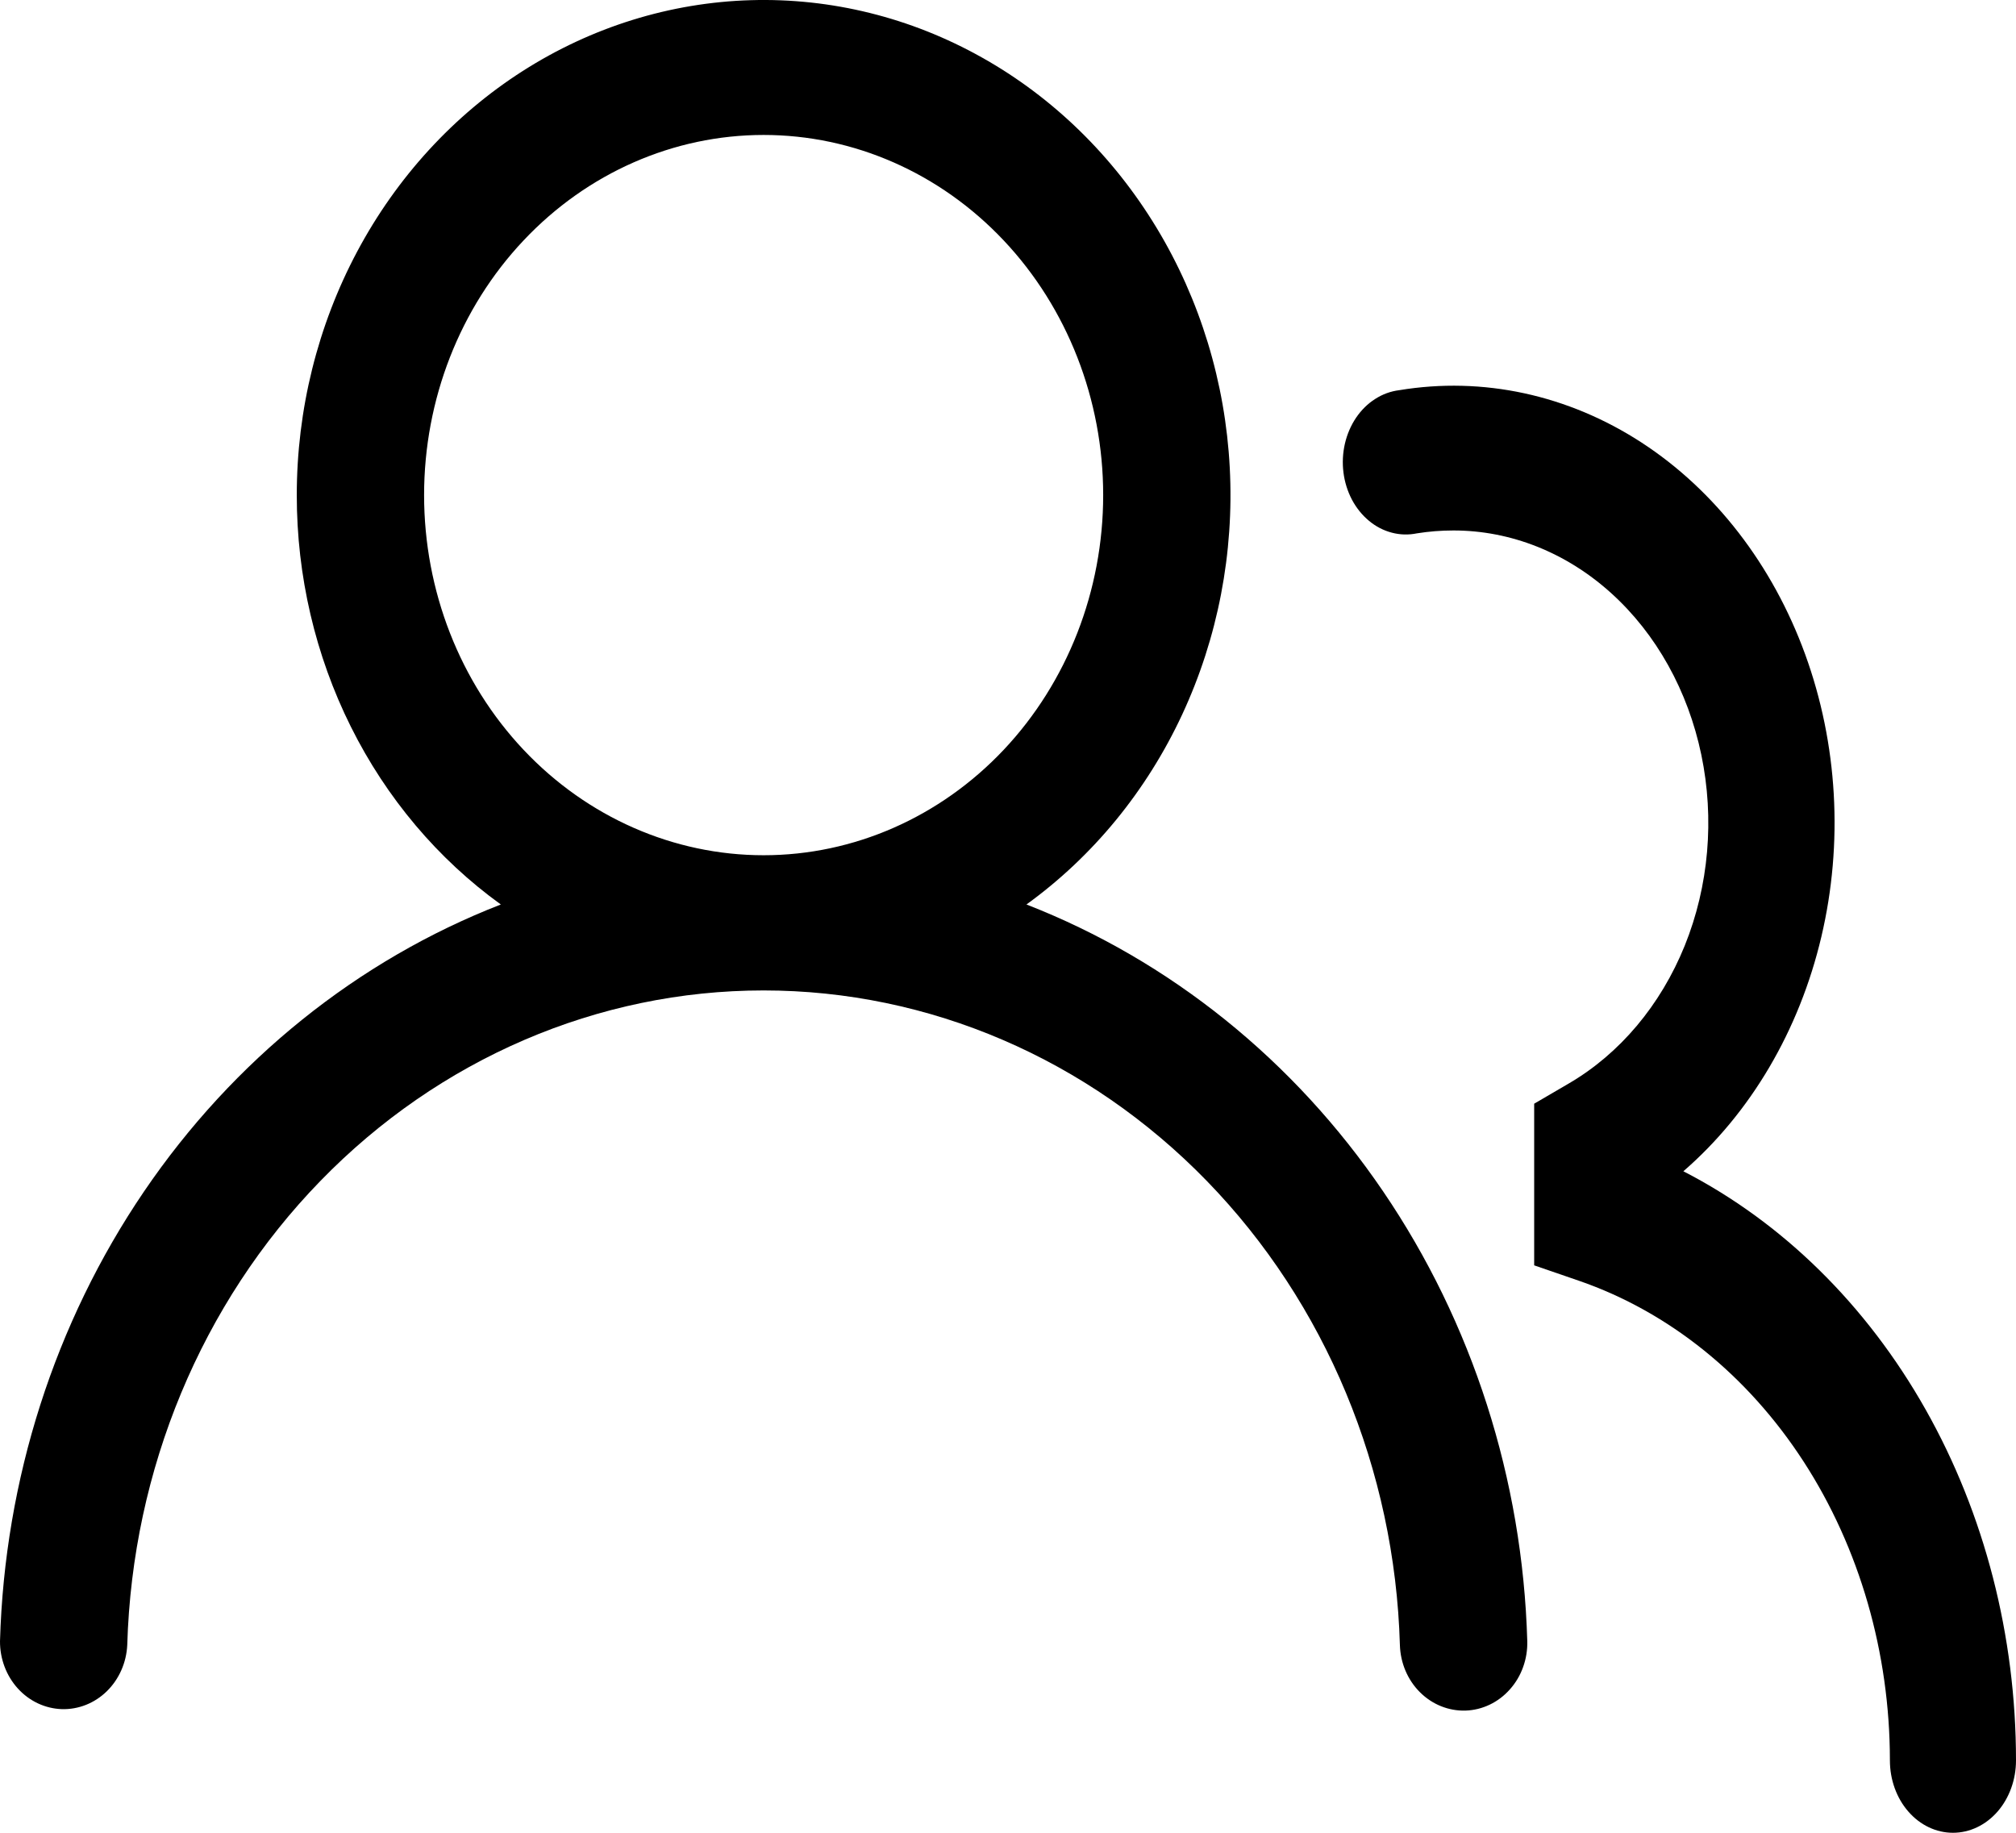 <?xml version="1.0" encoding="UTF-8"?>
<svg xmlns="http://www.w3.org/2000/svg" width="33" height="30" viewBox="0 0 33 30" fill="none">
  <path fill-rule="evenodd" clip-rule="evenodd" d="M4.858 8.104C4.858 6.707 5.199 5.333 5.847 4.117C6.495 2.901 7.429 1.883 8.557 1.162C9.686 0.441 10.971 0.042 12.288 0.003C13.605 -0.036 14.909 0.287 16.073 0.941C17.238 1.594 18.223 2.556 18.934 3.732C19.645 4.908 20.057 6.26 20.13 7.655C20.203 9.05 19.935 10.441 19.352 11.694C18.769 12.947 17.89 14.019 16.802 14.805C19.146 15.718 21.18 17.353 22.641 19.502C24.102 21.65 24.924 24.213 25 26.861C25.004 27.006 24.981 27.151 24.932 27.287C24.884 27.422 24.81 27.547 24.716 27.652C24.527 27.866 24.265 27.991 23.989 28C23.712 28.008 23.444 27.9 23.243 27.699C23.041 27.498 22.924 27.221 22.915 26.927C22.833 24.056 21.699 21.331 19.755 19.331C17.81 17.33 15.208 16.212 12.499 16.212C9.79 16.212 7.188 17.33 5.244 19.331C3.299 21.331 2.166 24.056 2.083 26.927C2.069 27.216 1.949 27.487 1.749 27.683C1.549 27.879 1.284 27.984 1.012 27.976C0.739 27.967 0.481 27.846 0.292 27.638C0.103 27.43 -0.002 27.151 3.01903e-05 26.863C0.076 24.214 0.897 21.651 2.358 19.502C3.819 17.354 5.853 15.718 8.198 14.805C7.168 14.062 6.325 13.063 5.743 11.895C5.161 10.727 4.857 9.425 4.858 8.104ZM12.5 2.209C11.026 2.209 9.612 2.83 8.57 3.936C7.527 5.041 6.942 6.541 6.942 8.104C6.942 9.668 7.527 11.167 8.57 12.273C9.612 13.378 11.026 13.999 12.5 13.999C13.974 13.999 15.387 13.378 16.43 12.273C17.472 11.167 18.058 9.668 18.058 8.104C18.058 6.541 17.472 5.041 16.43 3.936C15.387 2.83 13.974 2.209 12.5 2.209Z" fill="black"></path>
  <path d="M23.792 8.683C23.588 8.683 23.39 8.699 23.195 8.73C23.058 8.758 22.918 8.755 22.783 8.719C22.648 8.684 22.52 8.618 22.408 8.524C22.296 8.431 22.201 8.313 22.129 8.177C22.058 8.041 22.01 7.889 21.991 7.732C21.971 7.575 21.98 7.414 22.015 7.261C22.051 7.107 22.113 6.963 22.198 6.837C22.283 6.712 22.389 6.607 22.511 6.53C22.632 6.452 22.765 6.404 22.903 6.387C24.272 6.16 25.668 6.462 26.871 7.244C28.074 8.027 29.016 9.247 29.549 10.711C30.082 12.175 30.175 13.801 29.814 15.333C29.453 16.865 28.658 18.216 27.555 19.172C29.177 20.006 30.554 21.36 31.52 23.071C32.486 24.782 33 26.777 33 28.816C33 29.13 32.891 29.431 32.698 29.653C32.504 29.875 32.242 30 31.968 30C31.694 30 31.431 29.875 31.238 29.653C31.044 29.431 30.936 29.13 30.936 28.816C30.935 27.054 30.44 25.339 29.524 23.925C28.608 22.511 27.319 21.473 25.848 20.965L25.113 20.712V18.066L25.678 17.736C26.514 17.249 27.183 16.454 27.578 15.478C27.972 14.502 28.067 13.402 27.849 12.355C27.631 11.309 27.113 10.378 26.376 9.711C25.64 9.045 24.73 8.683 23.792 8.683Z" fill="black"></path>
</svg>
